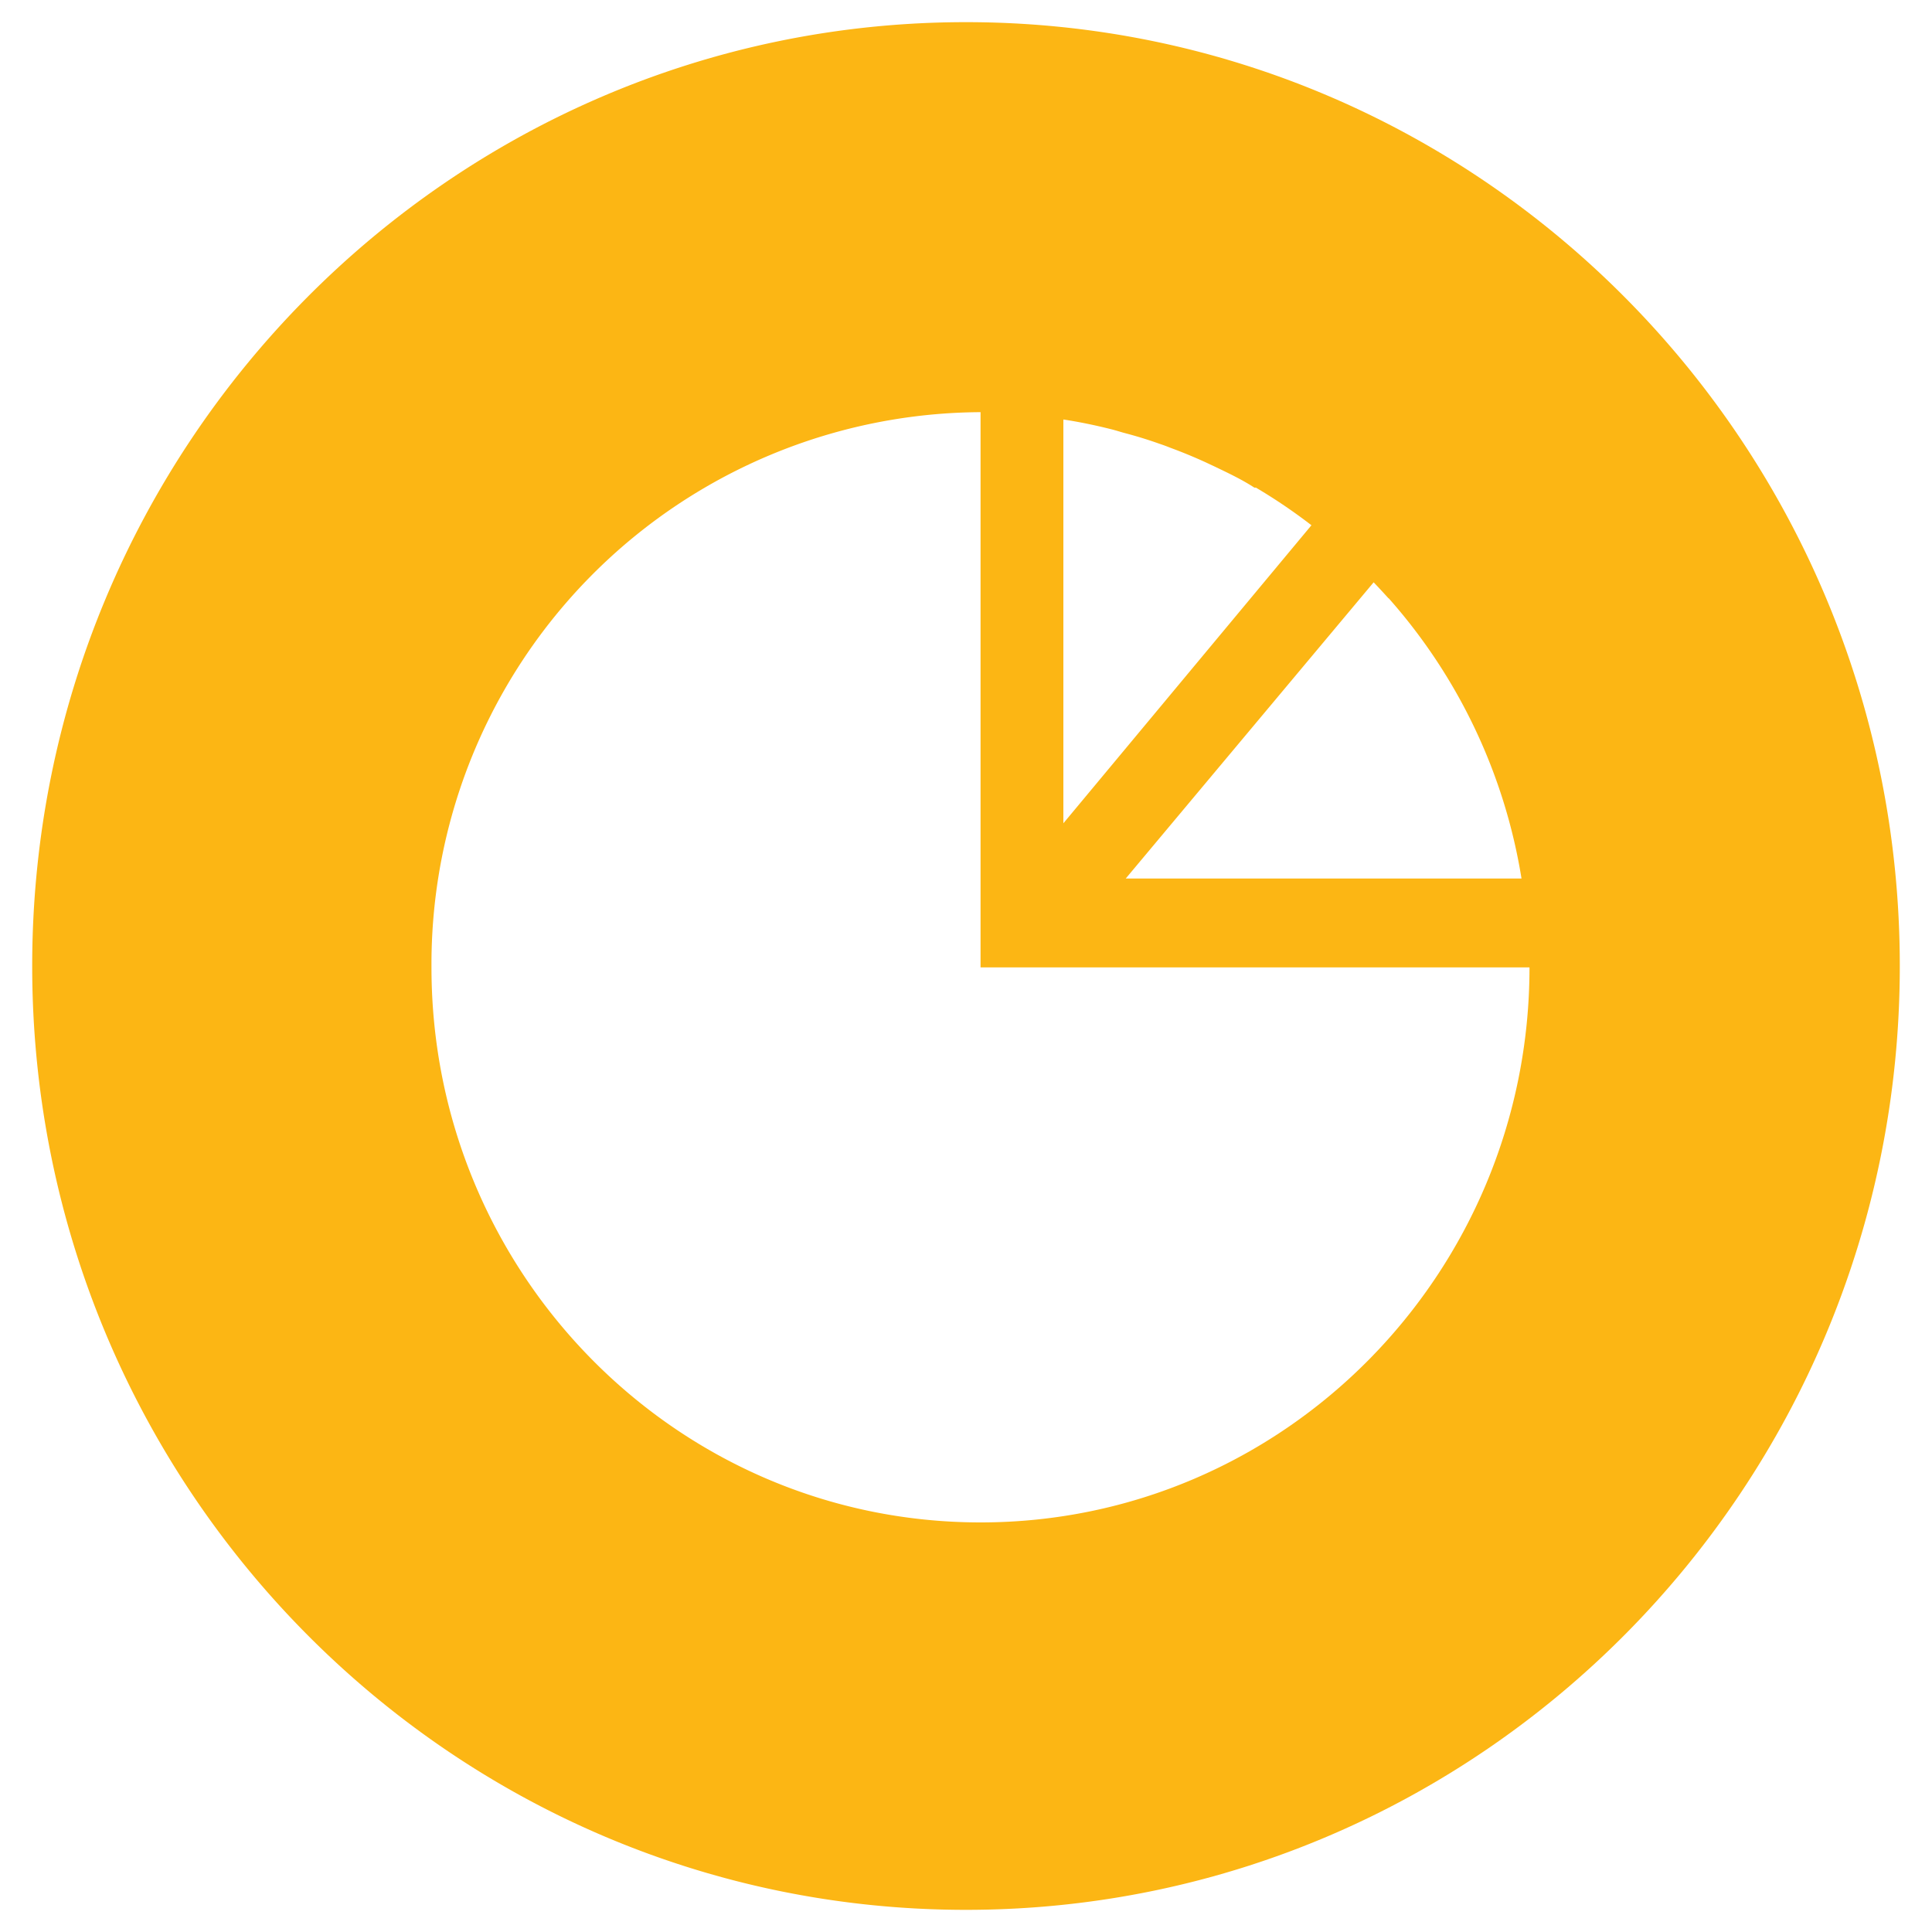 <svg id="Layer_1" data-name="Layer 1" xmlns="http://www.w3.org/2000/svg" viewBox="0 0 150 150"><defs><style>.cls-1{fill:#fcb614;}</style></defs><title>Finance</title><path class="cls-1" d="M76.13,118.2c-23.55,0-42.63-19.3-42.63-43.09A42.85,42.85,0,0,1,76.13,32V75.11h42.62c0,23.79-19.08,43.09-42.62,43.09m6.43-85.63c1.26.19,2.5.45,3.73.76.32.08.63.18.95.27.92.24,1.84.52,2.74.84q.45.15.9.33,1.41.52,2.76,1.14l.64.3c1.06.51,2.11,1,3.11,1.65l.12,0a42.32,42.32,0,0,1,4.31,2.92L82.56,63.92Zm25.25,13.82s0,0,0,0,0,0,0,0l0,.05s0,0,0,0a43.16,43.16,0,0,1,10.32,21.77H87.4l19.25-23c.39.41.78.83,1.16,1.25M75,1.72C35,1.72,2.5,34.53,2.5,75S35,148.28,75,148.28,147.5,115.47,147.5,75,115,1.72,75,1.72"/></svg>